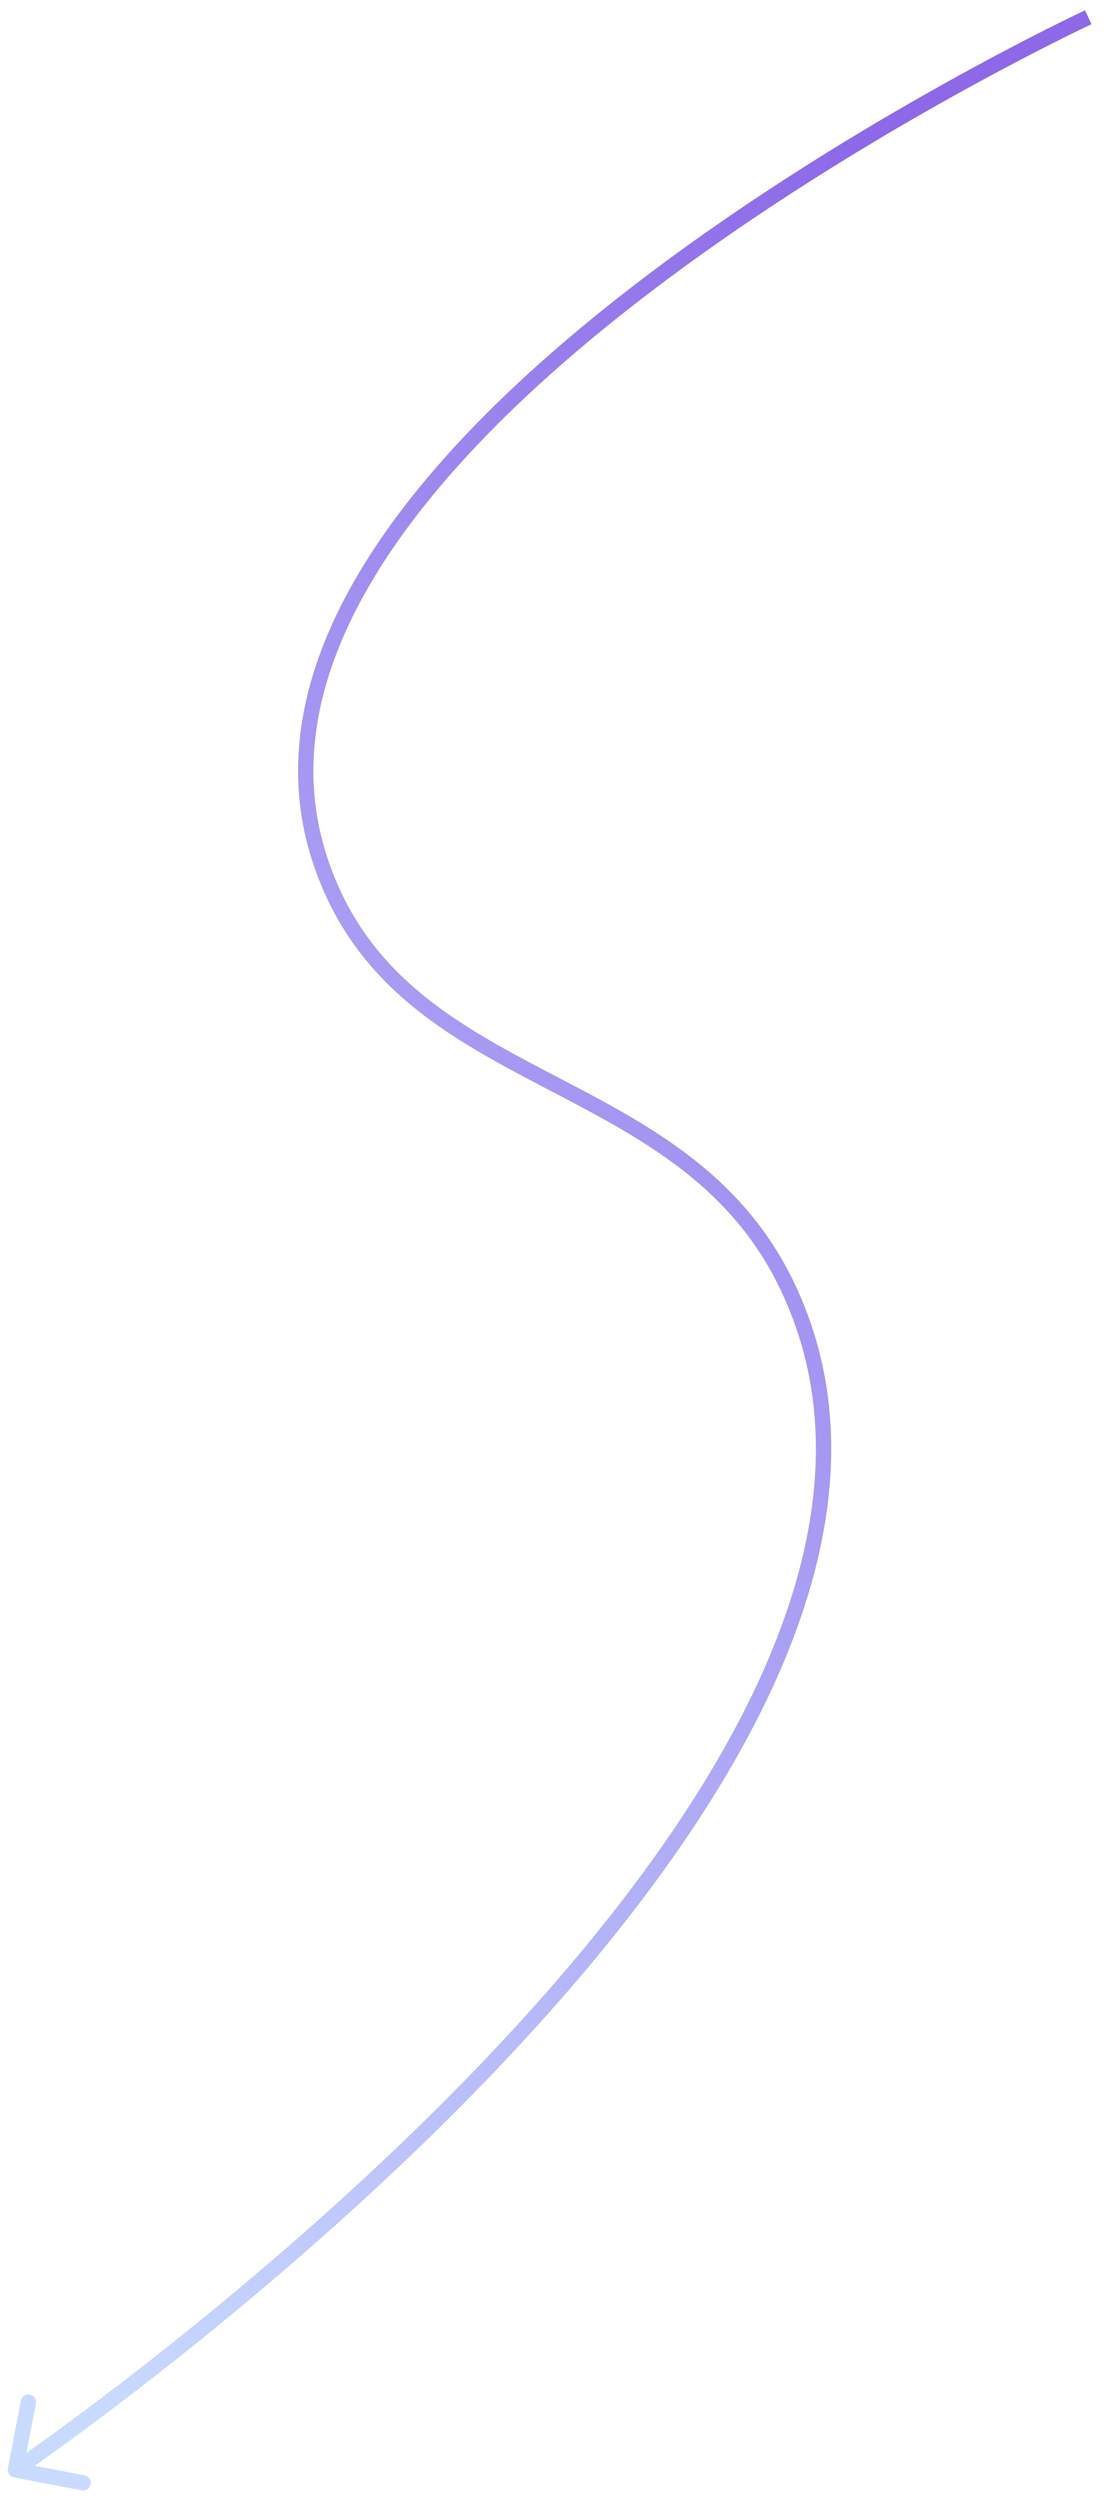 <?xml version="1.0" encoding="UTF-8"?> <svg xmlns="http://www.w3.org/2000/svg" width="72" height="163" viewBox="0 0 72 163" fill="none"> <path d="M20.961 56.341L21.434 56.178L20.961 56.341ZM51.349 83.865L51.8 83.65L51.349 83.865ZM0.911 161.536C0.639 161.484 0.461 161.223 0.513 160.951L1.359 156.531C1.41 156.26 1.672 156.082 1.944 156.134C2.215 156.186 2.393 156.448 2.341 156.719L1.589 160.648L5.518 161.399C5.789 161.451 5.967 161.713 5.915 161.984C5.864 162.256 5.602 162.433 5.33 162.382L0.911 161.536ZM70.975 1.125C71.186 1.578 71.186 1.578 71.186 1.578C71.186 1.578 71.185 1.579 71.184 1.579C71.182 1.58 71.18 1.581 71.176 1.583C71.169 1.586 71.159 1.591 71.145 1.597C71.117 1.611 71.075 1.63 71.019 1.657C70.908 1.709 70.743 1.788 70.527 1.893C70.096 2.101 69.464 2.411 68.663 2.815C67.06 3.624 64.779 4.811 62.072 6.321C56.655 9.341 49.536 13.652 42.717 18.816C35.893 23.984 29.396 29.986 25.197 36.383C21 42.776 19.134 49.502 21.434 56.178L20.488 56.504C18.051 49.426 20.069 42.372 24.361 35.834C28.651 29.299 35.25 23.216 42.114 18.019C48.982 12.817 56.144 8.481 61.585 5.447C64.306 3.93 66.599 2.737 68.212 1.923C69.019 1.516 69.656 1.203 70.092 0.992C70.31 0.887 70.477 0.807 70.591 0.753C70.647 0.726 70.69 0.706 70.719 0.692C70.734 0.686 70.745 0.68 70.753 0.677C70.756 0.675 70.759 0.674 70.761 0.673C70.762 0.672 70.763 0.672 70.763 0.672C70.764 0.672 70.764 0.671 70.975 1.125ZM21.434 56.178C23.97 63.541 29.666 66.732 35.757 69.918C41.813 73.086 48.27 76.25 51.8 83.65L50.897 84.081C47.533 77.03 41.404 74.001 35.293 70.804C29.217 67.626 23.167 64.28 20.488 56.504L21.434 56.178ZM51.8 83.65C55.761 91.953 54.502 101.001 50.474 109.834C46.448 118.665 39.628 127.345 32.349 134.98C25.066 142.62 17.302 149.238 11.36 153.945C8.389 156.299 5.872 158.176 4.097 159.466C3.21 160.11 2.508 160.608 2.027 160.945C1.787 161.113 1.602 161.241 1.477 161.328C1.414 161.371 1.367 161.403 1.334 161.425C1.318 161.436 1.306 161.445 1.298 161.45C1.294 161.453 1.291 161.455 1.289 161.457C1.288 161.457 1.287 161.458 1.286 161.458C1.286 161.459 1.285 161.459 1.004 161.045C0.724 160.632 0.724 160.631 0.724 160.631C0.725 160.631 0.725 160.63 0.726 160.63C0.728 160.628 0.731 160.627 0.735 160.624C0.743 160.619 0.754 160.611 0.77 160.6C0.801 160.579 0.847 160.547 0.909 160.504C1.032 160.42 1.215 160.293 1.453 160.126C1.929 159.792 2.627 159.298 3.509 158.657C5.275 157.374 7.78 155.506 10.739 153.161C16.659 148.472 24.385 141.885 31.625 134.29C38.87 126.69 45.604 118.105 49.565 109.42C53.524 100.736 54.684 92.018 50.897 84.081L51.8 83.65Z" fill="url(#paint0_linear_2725_3389)"></path> <defs> <linearGradient id="paint0_linear_2725_3389" x1="-36.325" y1="102.711" x2="66.588" y2="23.595" gradientUnits="userSpaceOnUse"> <stop stop-color="#C8DBFF"></stop> <stop offset="1" stop-color="#8D69E8"></stop> </linearGradient> </defs> </svg> 